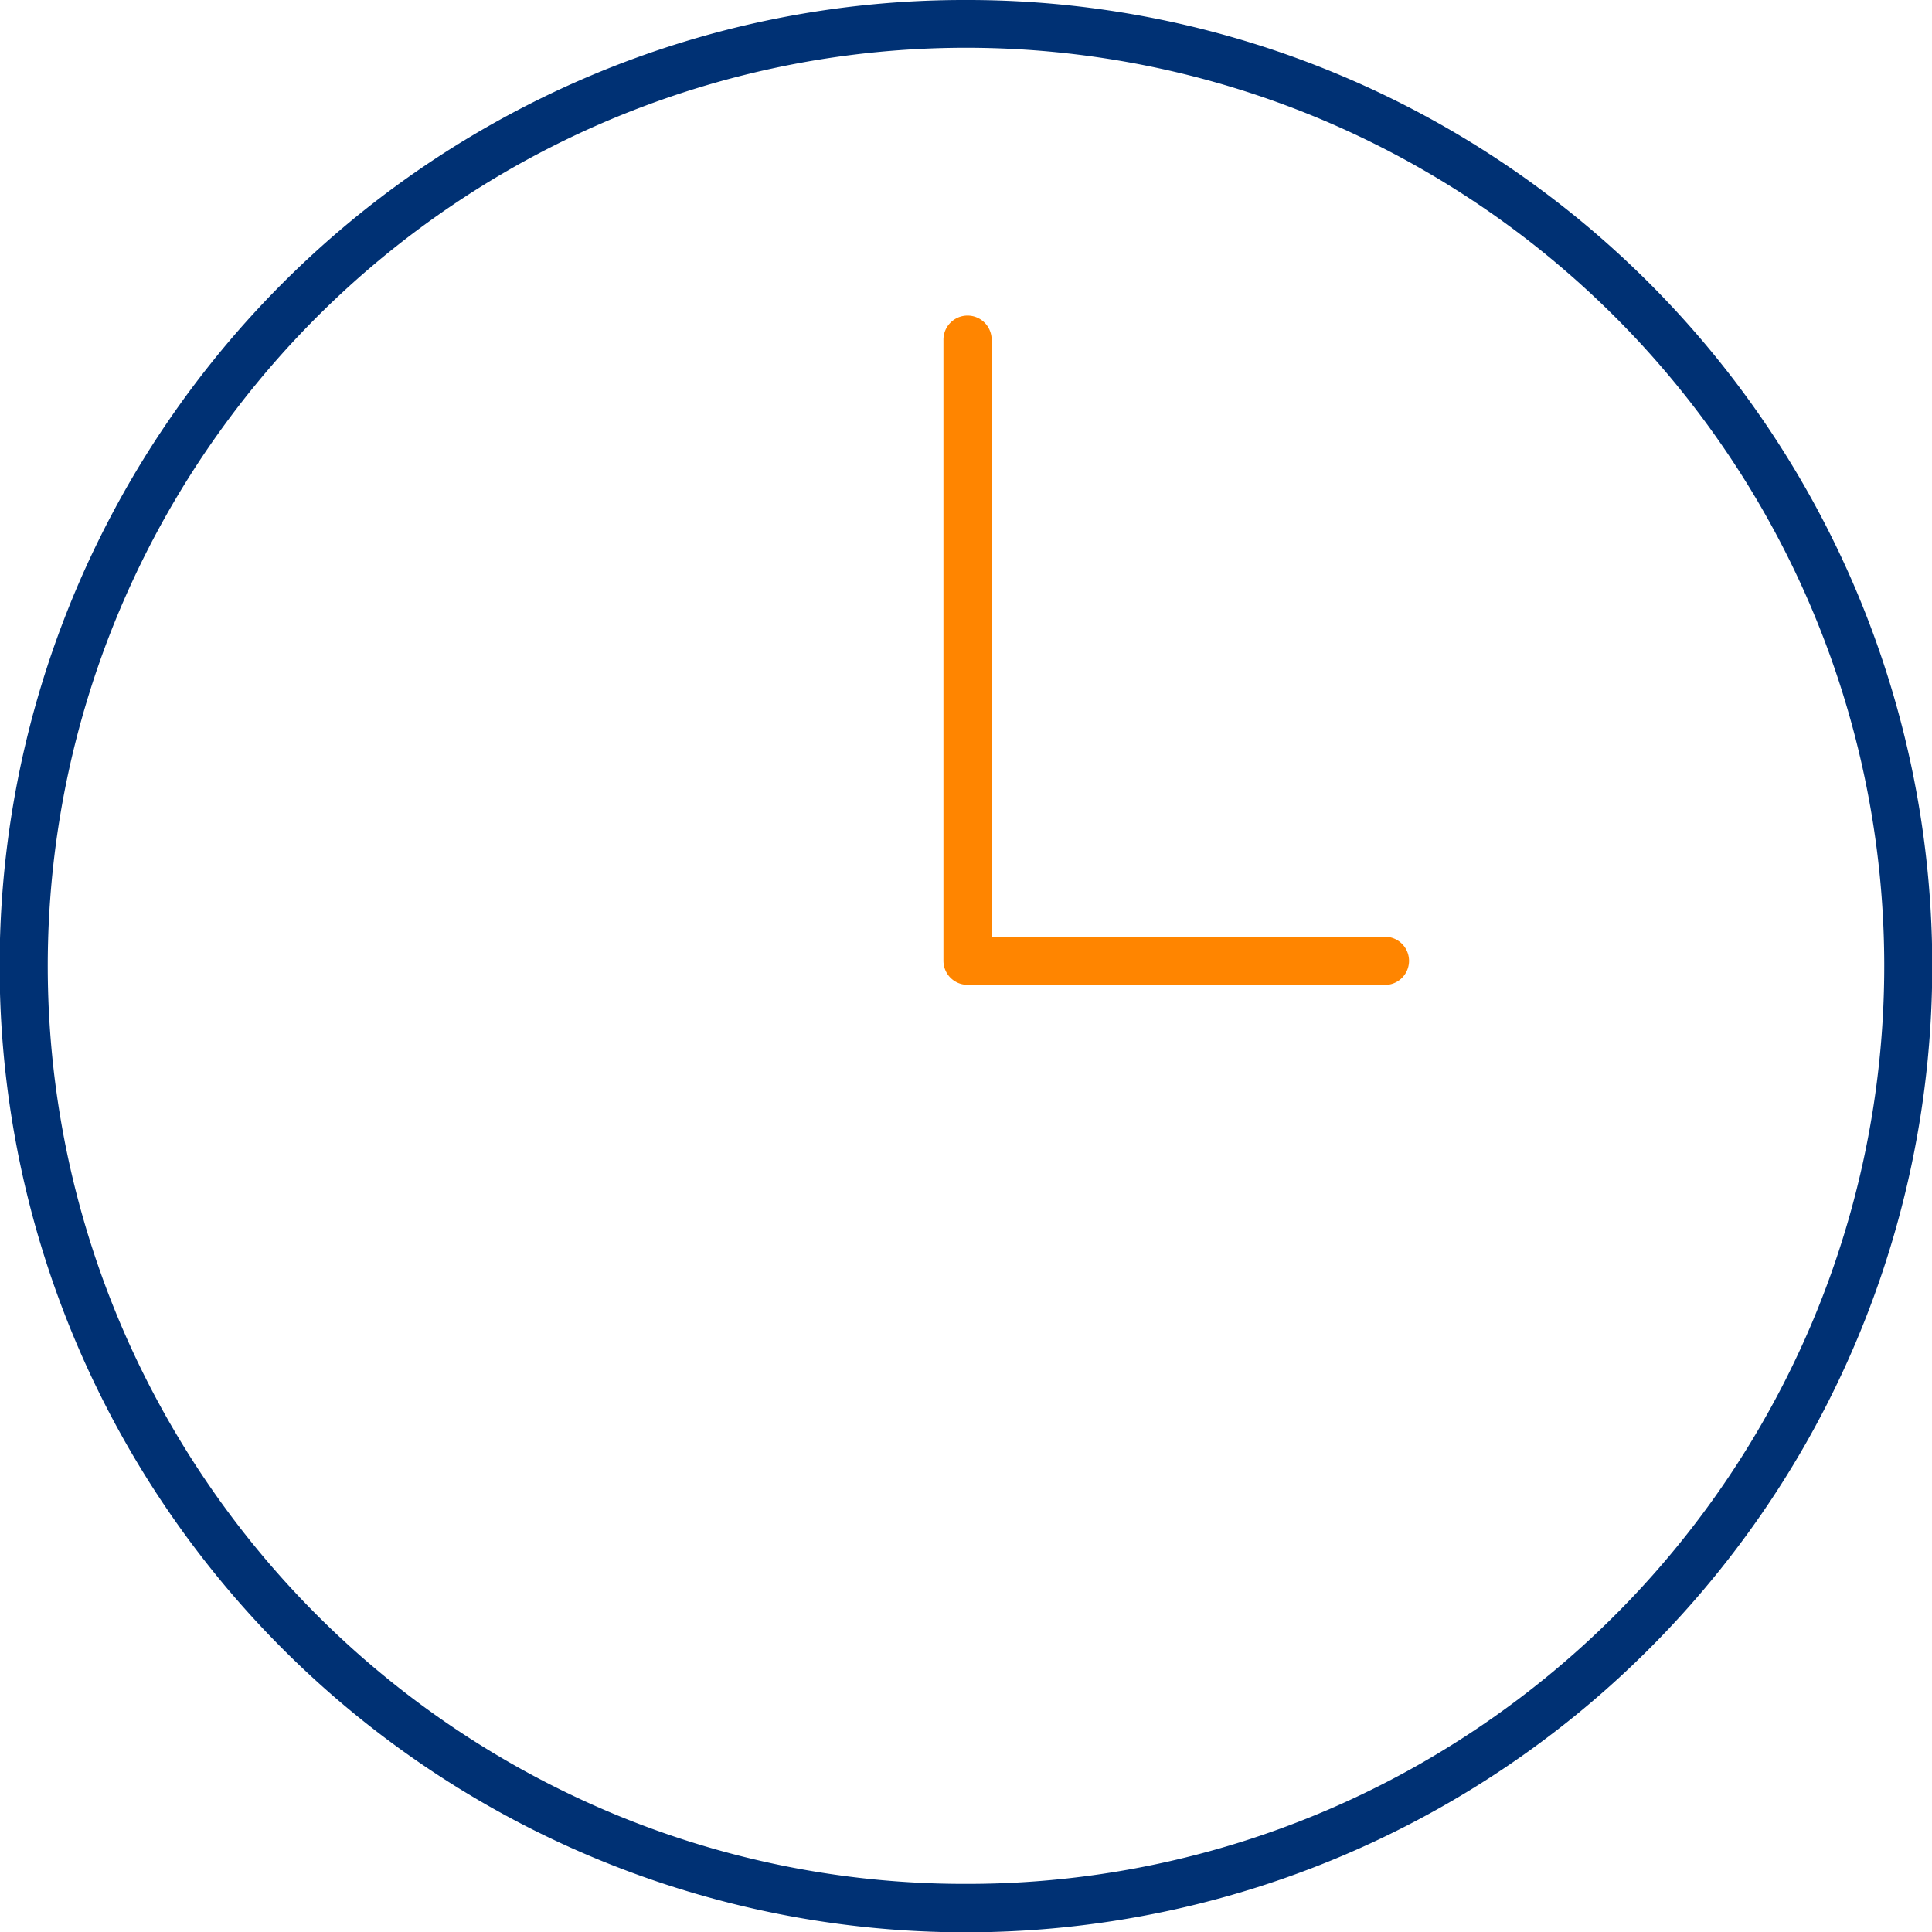 <svg id="Group_11092" data-name="Group 11092" xmlns="http://www.w3.org/2000/svg" xmlns:xlink="http://www.w3.org/1999/xlink" width="72.139" height="72.139" viewBox="0 0 72.139 72.139">
  <defs>
    <clipPath id="clip-path">
      <rect id="Rectangle_1210" data-name="Rectangle 1210" width="72.139" height="72.139" fill="none"/>
    </clipPath>
  </defs>
  <g id="Group_11091" data-name="Group 11091" transform="translate(0 0)" clip-path="url(#clip-path)">
    <path id="Ellipse_7" data-name="Ellipse 7" d="M34.569-1.5A35.905,35.905,0,0,1,54.737,4.661,36.172,36.172,0,0,1,67.8,20.529a36.023,36.023,0,0,1-3.326,34.208A36.172,36.172,0,0,1,48.61,67.8,36.023,36.023,0,0,1,14.4,64.478,36.172,36.172,0,0,1,1.335,48.61,36.023,36.023,0,0,1,4.661,14.4,36.172,36.172,0,0,1,20.529,1.335,35.844,35.844,0,0,1,34.569-1.5Zm0,70.343a34.11,34.11,0,0,0,19.162-5.853A34.377,34.377,0,0,0,66.15,47.91a34.228,34.228,0,0,0-3.16-32.5A34.377,34.377,0,0,0,47.91,2.989a34.228,34.228,0,0,0-32.5,3.16A34.377,34.377,0,0,0,2.989,21.229a34.228,34.228,0,0,0,3.16,32.5A34.377,34.377,0,0,0,21.229,66.15,34.059,34.059,0,0,0,34.569,68.843Z" transform="translate(1.5 1.5)" fill="#003174"/>
    <path id="Path_4910" data-name="Path 4910" d="M75.347,44.68H59.762a.9.9,0,0,1-.9-.9V20.591a.9.9,0,1,1,1.8,0V42.884H75.347a.9.9,0,1,1,0,1.8Z" transform="translate(-23.635 -7.907)" fill="#ff8500"/>
  </g>
</svg>
